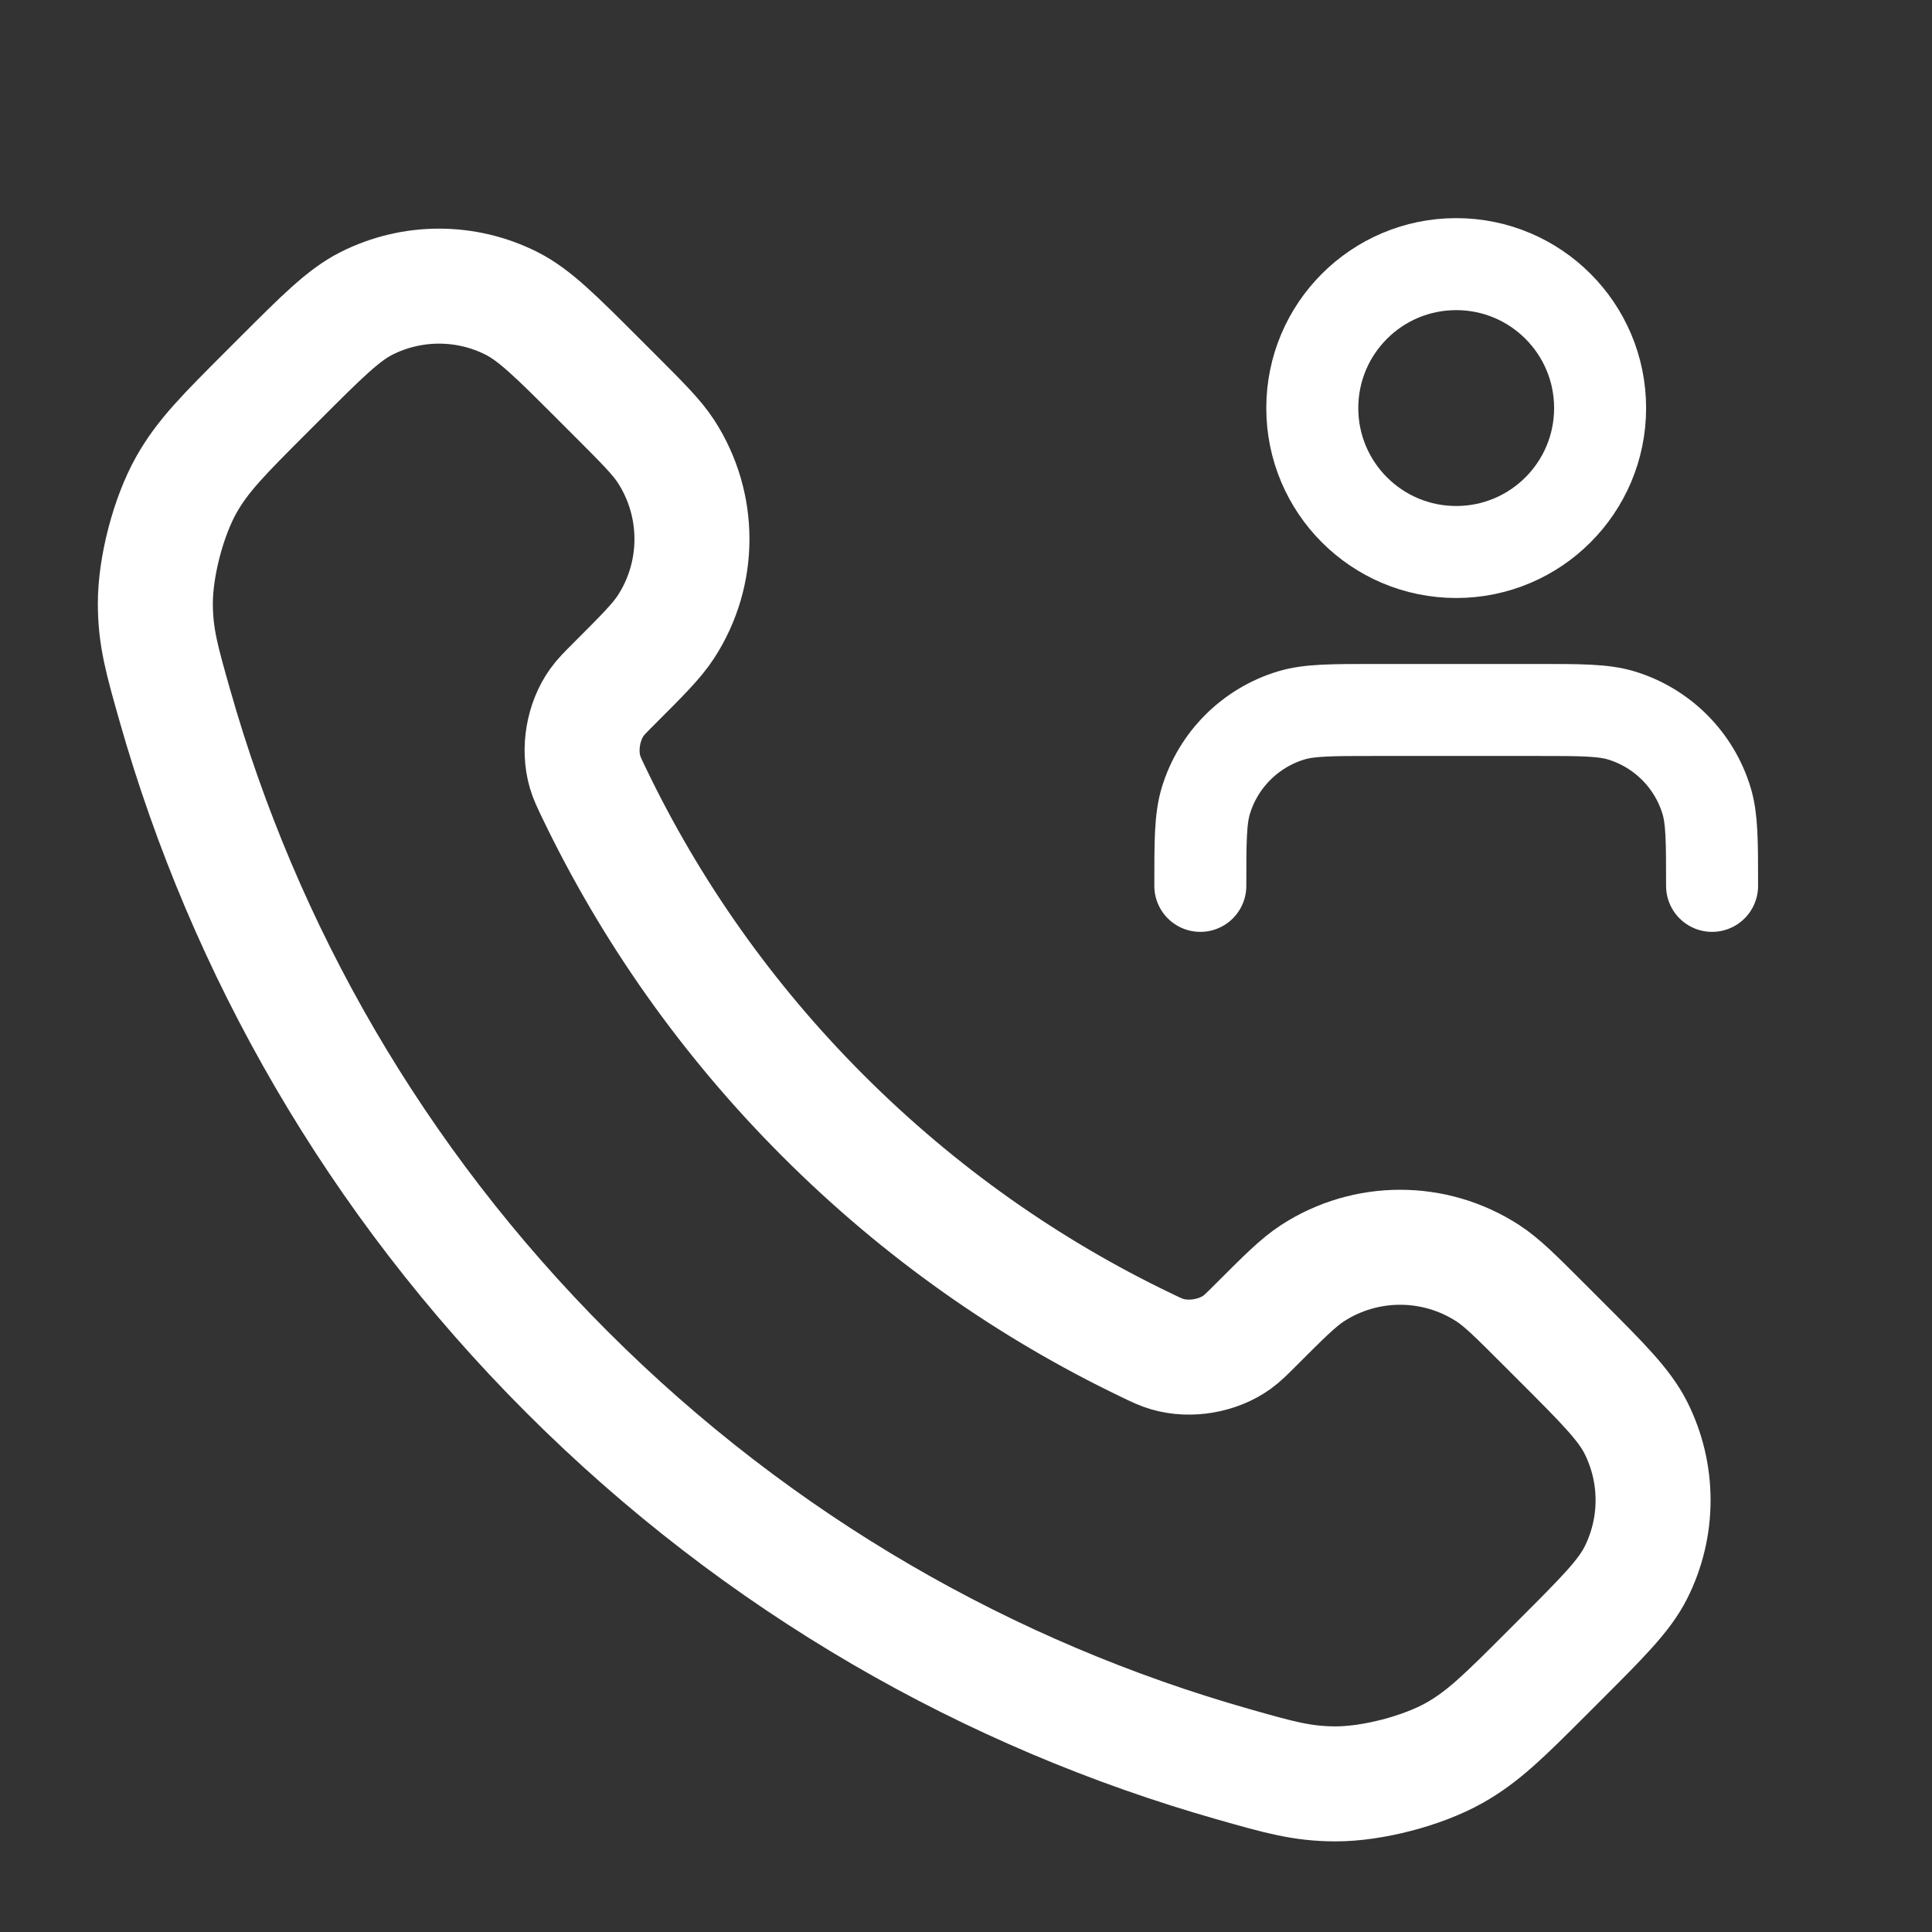 <svg width="42" height="42" viewBox="0 0 42 42" fill="none" xmlns="http://www.w3.org/2000/svg">
<rect x="0" y="0" width="42" height="42" fill="#333333" stroke="none"/>
<path d="M12.916 17.243C14.134 19.78 15.794 22.158 17.897 24.26C20 26.363 22.377 28.023 24.914 29.241C25.132 29.346 25.241 29.399 25.38 29.439C25.87 29.582 26.473 29.479 26.888 29.182C27.005 29.098 27.105 28.998 27.305 28.798C27.917 28.186 28.223 27.88 28.53 27.68C29.69 26.926 31.186 26.926 32.346 27.68C32.654 27.88 32.959 28.186 33.571 28.798L33.912 29.139C34.842 30.069 35.307 30.534 35.56 31.033C36.062 32.027 36.062 33.2 35.56 34.193C35.307 34.692 34.842 35.157 33.912 36.087L33.636 36.363C32.71 37.29 32.246 37.753 31.616 38.107C30.917 38.5 29.831 38.782 29.029 38.78C28.307 38.778 27.813 38.638 26.825 38.357C21.517 36.851 16.507 34.008 12.328 29.829C8.149 25.65 5.307 20.641 3.8 15.332C3.52 14.345 3.379 13.851 3.377 13.128C3.375 12.326 3.657 11.24 4.05 10.541C4.404 9.911 4.867 9.448 5.794 8.521L6.07 8.245C7 7.315 7.465 6.85 7.964 6.597C8.958 6.095 10.131 6.095 11.124 6.597C11.623 6.85 12.088 7.315 13.018 8.245L13.359 8.586C13.971 9.198 14.277 9.504 14.477 9.811C15.231 10.971 15.231 12.467 14.477 13.627C14.277 13.934 13.971 14.24 13.359 14.852C13.159 15.052 13.059 15.152 12.976 15.269C12.678 15.685 12.575 16.287 12.718 16.778C12.759 16.916 12.811 17.025 12.916 17.243Z" stroke="white" stroke-width="2.5" stroke-linecap="round" stroke-linejoin="round"/>
<g clip-path="url(#clip0_2_1554)">
<path d="M37.219 19.258C37.219 18.288 37.219 17.802 37.099 17.407C36.83 16.519 36.134 15.823 35.245 15.553C34.85 15.434 34.365 15.434 33.395 15.434H29.918C28.948 15.434 28.463 15.434 28.068 15.553C27.179 15.823 26.483 16.519 26.214 17.407C26.094 17.802 26.094 18.288 26.094 19.258M34.785 8.871C34.785 10.599 33.385 12 31.657 12C29.928 12 28.528 10.599 28.528 8.871C28.528 7.143 29.928 5.742 31.657 5.742C33.385 5.742 34.785 7.143 34.785 8.871Z" stroke="white" stroke-width="2" stroke-linecap="round" stroke-linejoin="round"/>
</g>
<defs>
<clipPath id="clip0_2_1554">
<rect width="16.688" height="16.688" fill="white" transform="translate(23.313 3.656)"/>
</clipPath>
</defs>
</svg>
